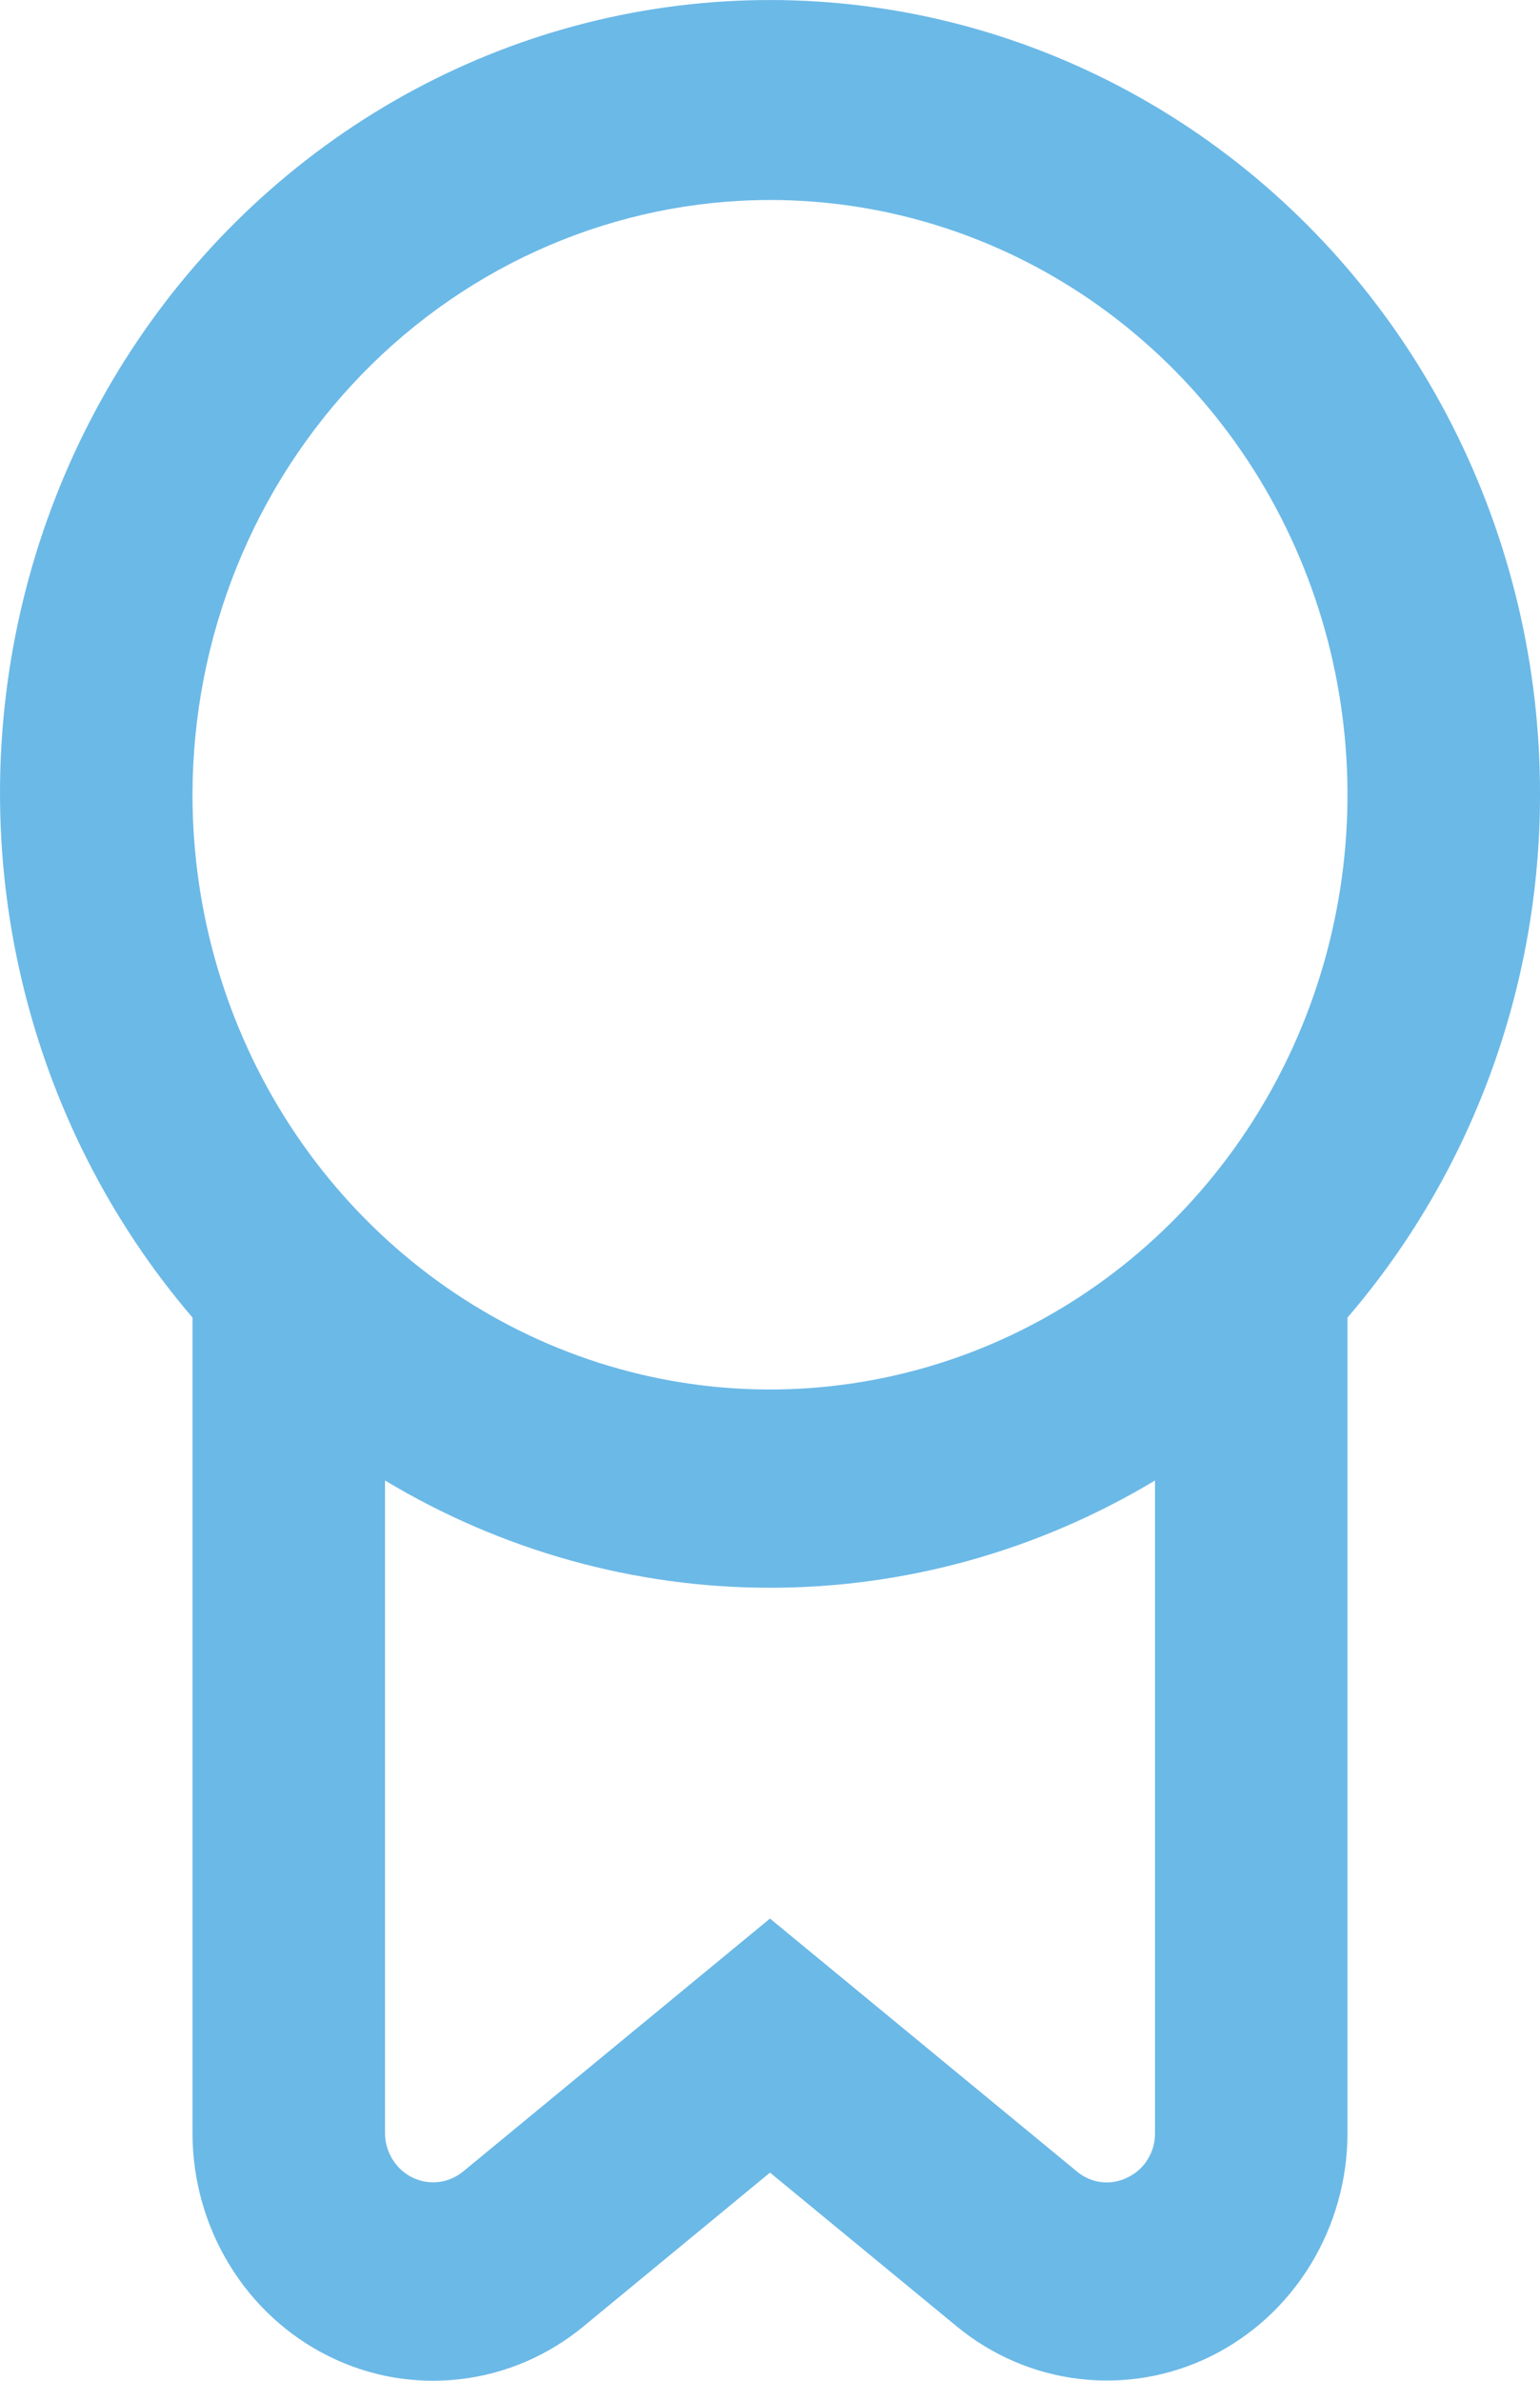 <svg width="22" height="34" viewBox="0 0 22 34" fill="none" xmlns="http://www.w3.org/2000/svg">
<path d="M22 11.35C22.004 9.516 21.575 7.709 20.751 6.084C19.927 4.459 18.732 3.064 17.269 2.019C15.805 0.974 14.117 0.311 12.35 0.086C10.583 -0.139 8.789 0.081 7.122 0.727C5.456 1.373 3.967 2.427 2.783 3.796C1.599 5.166 0.756 6.811 0.326 8.59C-0.104 10.369 -0.109 12.229 0.314 14.011C0.736 15.792 1.572 17.441 2.75 18.816V30.461C2.75 31.128 2.933 31.781 3.278 32.345C3.622 32.909 4.115 33.362 4.699 33.651C5.282 33.94 5.933 34.053 6.577 33.977C7.22 33.902 7.83 33.641 8.335 33.224L11 31.027L13.665 33.221C14.17 33.638 14.78 33.899 15.423 33.974C16.066 34.05 16.717 33.937 17.3 33.649C17.884 33.36 18.376 32.908 18.721 32.344C19.066 31.78 19.25 31.127 19.25 30.461V18.816C21.021 16.756 22 14.101 22 11.35ZM11 2.856C12.632 2.856 14.227 3.354 15.583 4.287C16.94 5.221 17.998 6.547 18.622 8.099C19.246 9.651 19.41 11.359 19.091 13.007C18.773 14.655 17.987 16.168 16.834 17.356C15.68 18.544 14.21 19.353 12.61 19.68C11.009 20.008 9.35 19.84 7.843 19.197C6.335 18.554 5.047 17.465 4.14 16.069C3.234 14.672 2.75 13.03 2.75 11.35C2.752 9.098 3.622 6.939 5.169 5.346C6.715 3.754 8.813 2.858 11 2.856ZM16.111 31.095C15.995 31.154 15.864 31.178 15.735 31.163C15.606 31.148 15.484 31.095 15.383 31.01L11 27.399L6.618 31.01C6.517 31.093 6.395 31.146 6.267 31.161C6.138 31.177 6.008 31.154 5.891 31.097C5.775 31.04 5.676 30.95 5.607 30.837C5.537 30.724 5.5 30.594 5.5 30.461V21.143C7.169 22.146 9.067 22.675 11 22.675C12.933 22.675 14.831 22.146 16.5 21.143V30.461C16.502 30.594 16.466 30.725 16.396 30.837C16.328 30.95 16.228 31.039 16.111 31.095Z" fill="#6BB9E7"/>
</svg>
